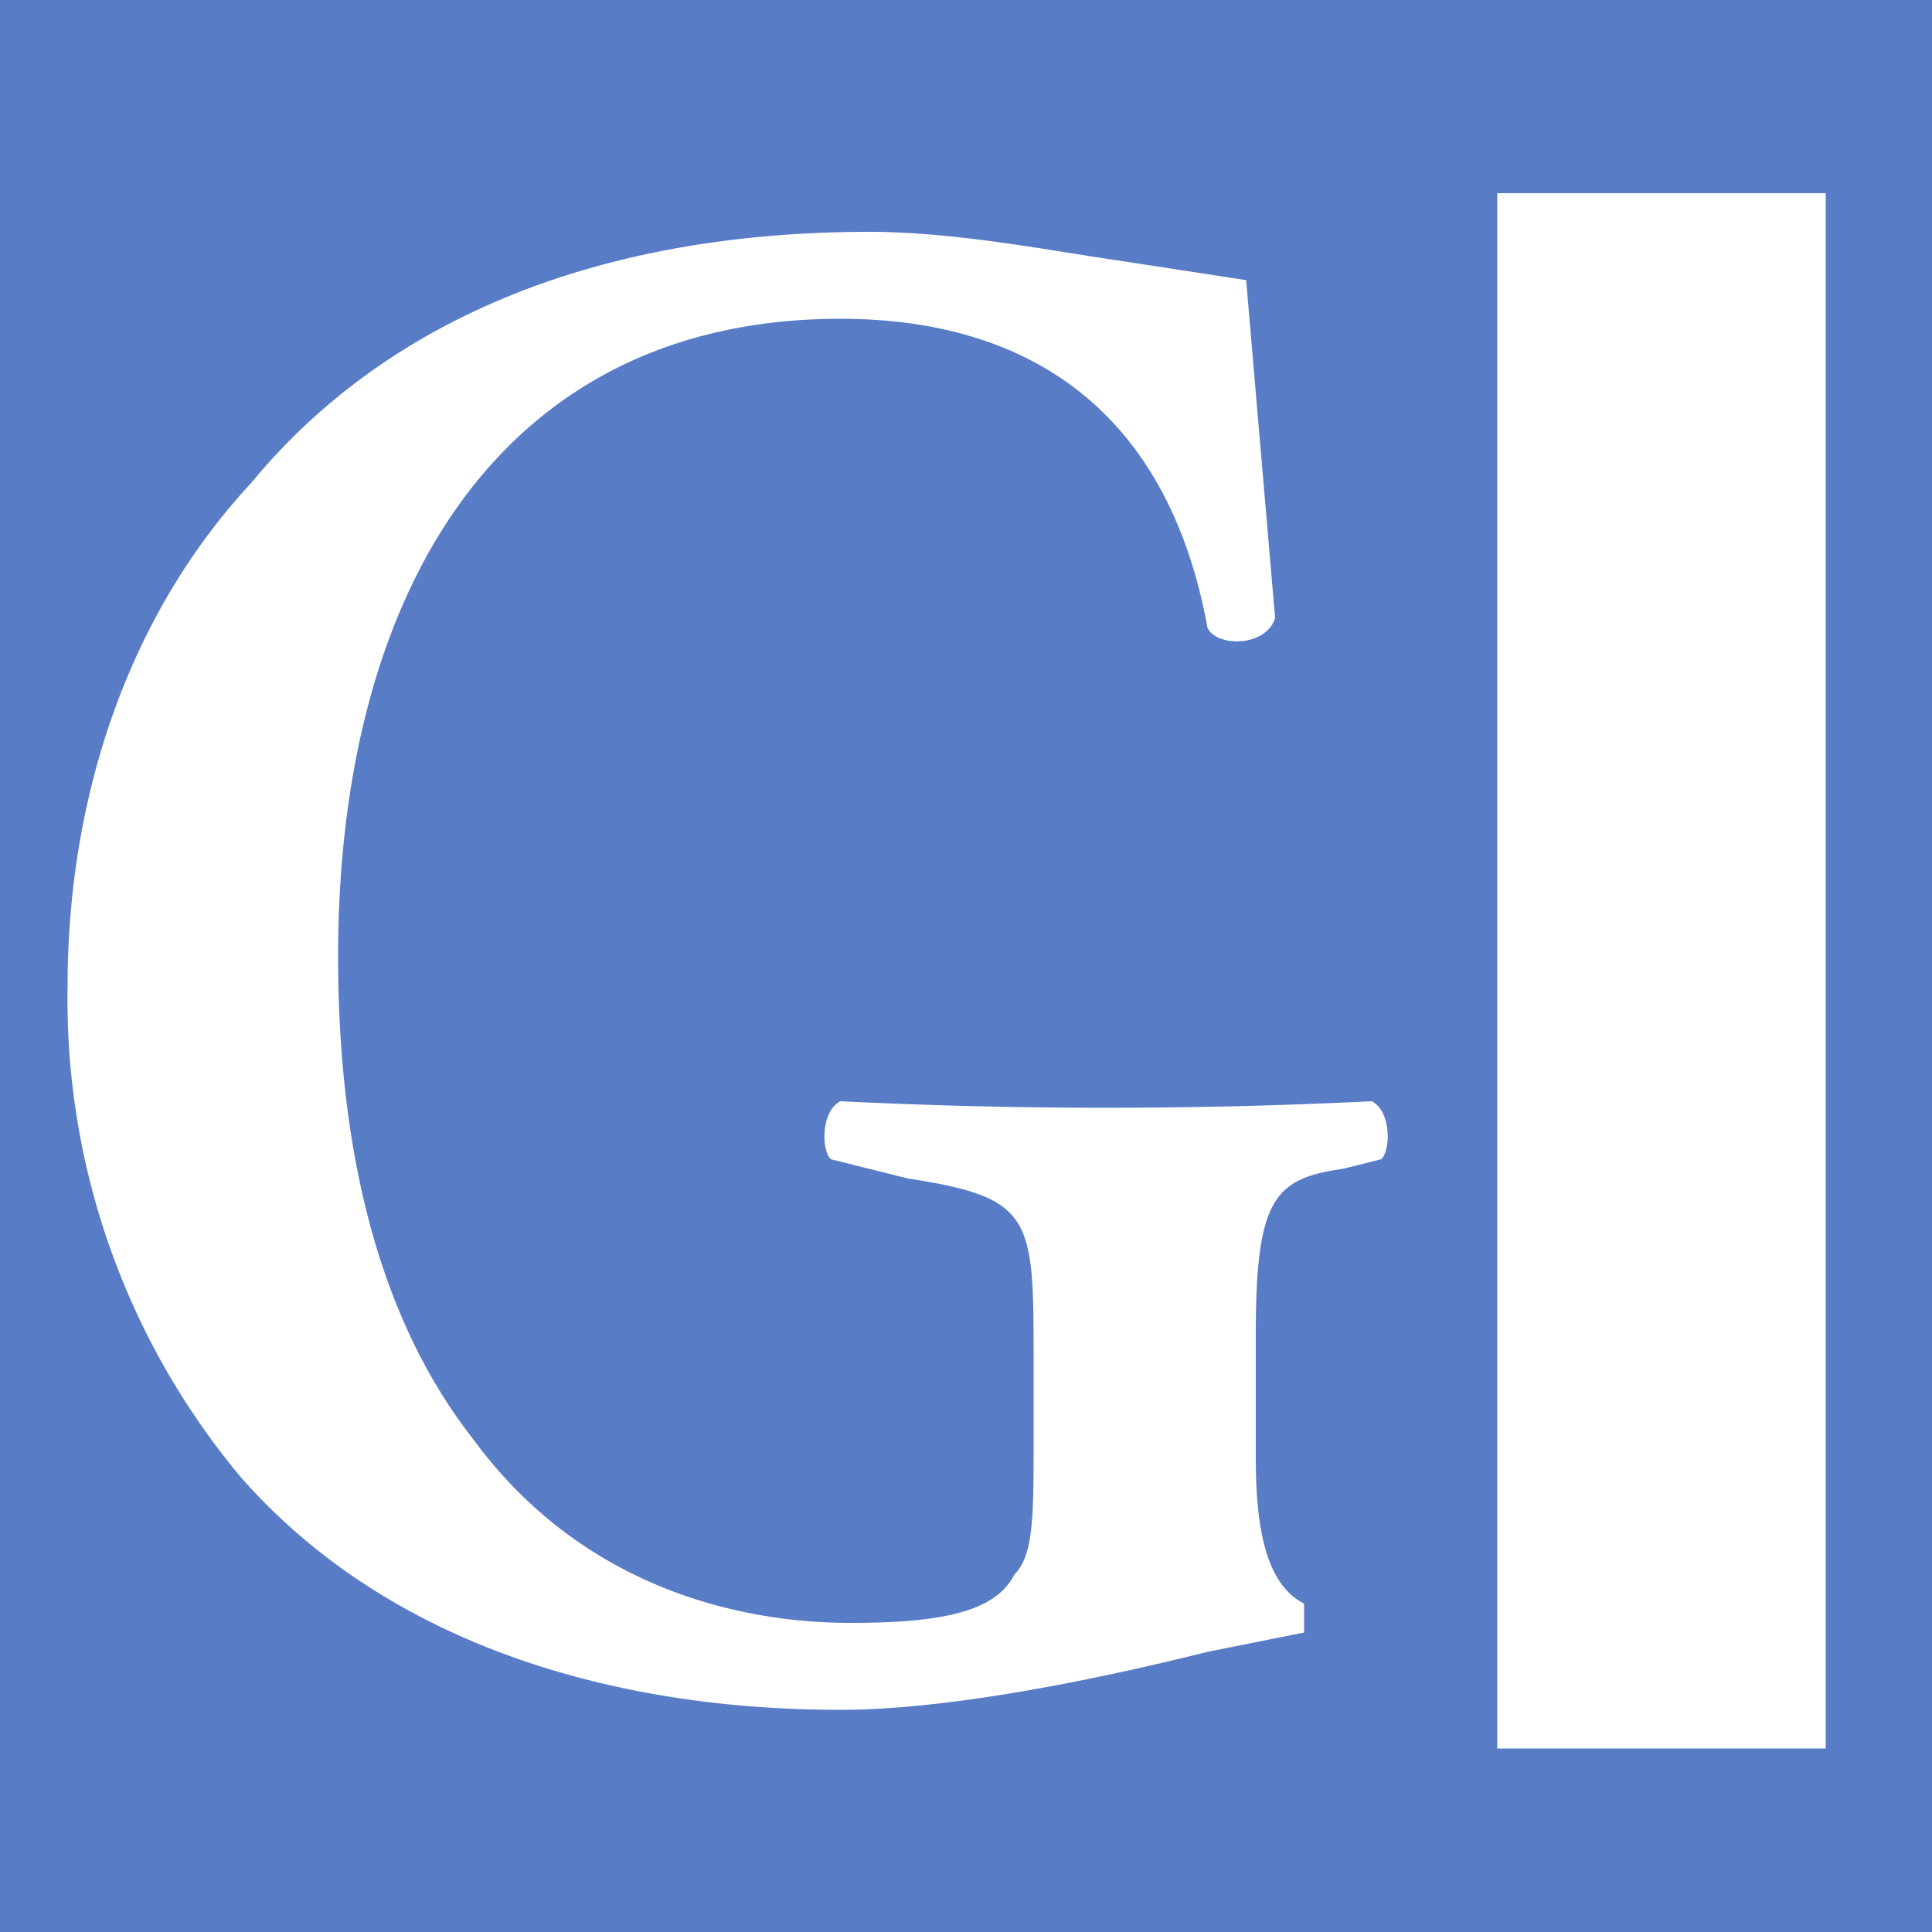 <svg xmlns="http://www.w3.org/2000/svg" xml:space="preserve" width="200" height="200"><path fill="#597cc7" d="M0 0v200h200V0H0"/><path fill="#fff" d="M130 151c0 7 1 13 5 15v3l-10 2c-12 3-27 6-38 6-24 0-47-7-62-24a77 77 0 0 1-18-51c0-19 6-38 19-52 14-17 36-26 64-26 9 0 19 2 26 3l13 2 3 35c-1 3-6 3-7 1-4-22-18-32-38-32-35 0-52 28-52 66 0 17 3 36 14 50 11 15 27 19 39 19 9 0 15-1 17-5 2-2 2-6 2-14v-8c0-15 0-17-13-19l-8-2c-1-1-1-5 1-6a559 559 0 0 0 55 0c2 1 2 5 1 6l-4 1c-7 1-9 3-9 17v13m59-131v161h-34V20z"/></svg>